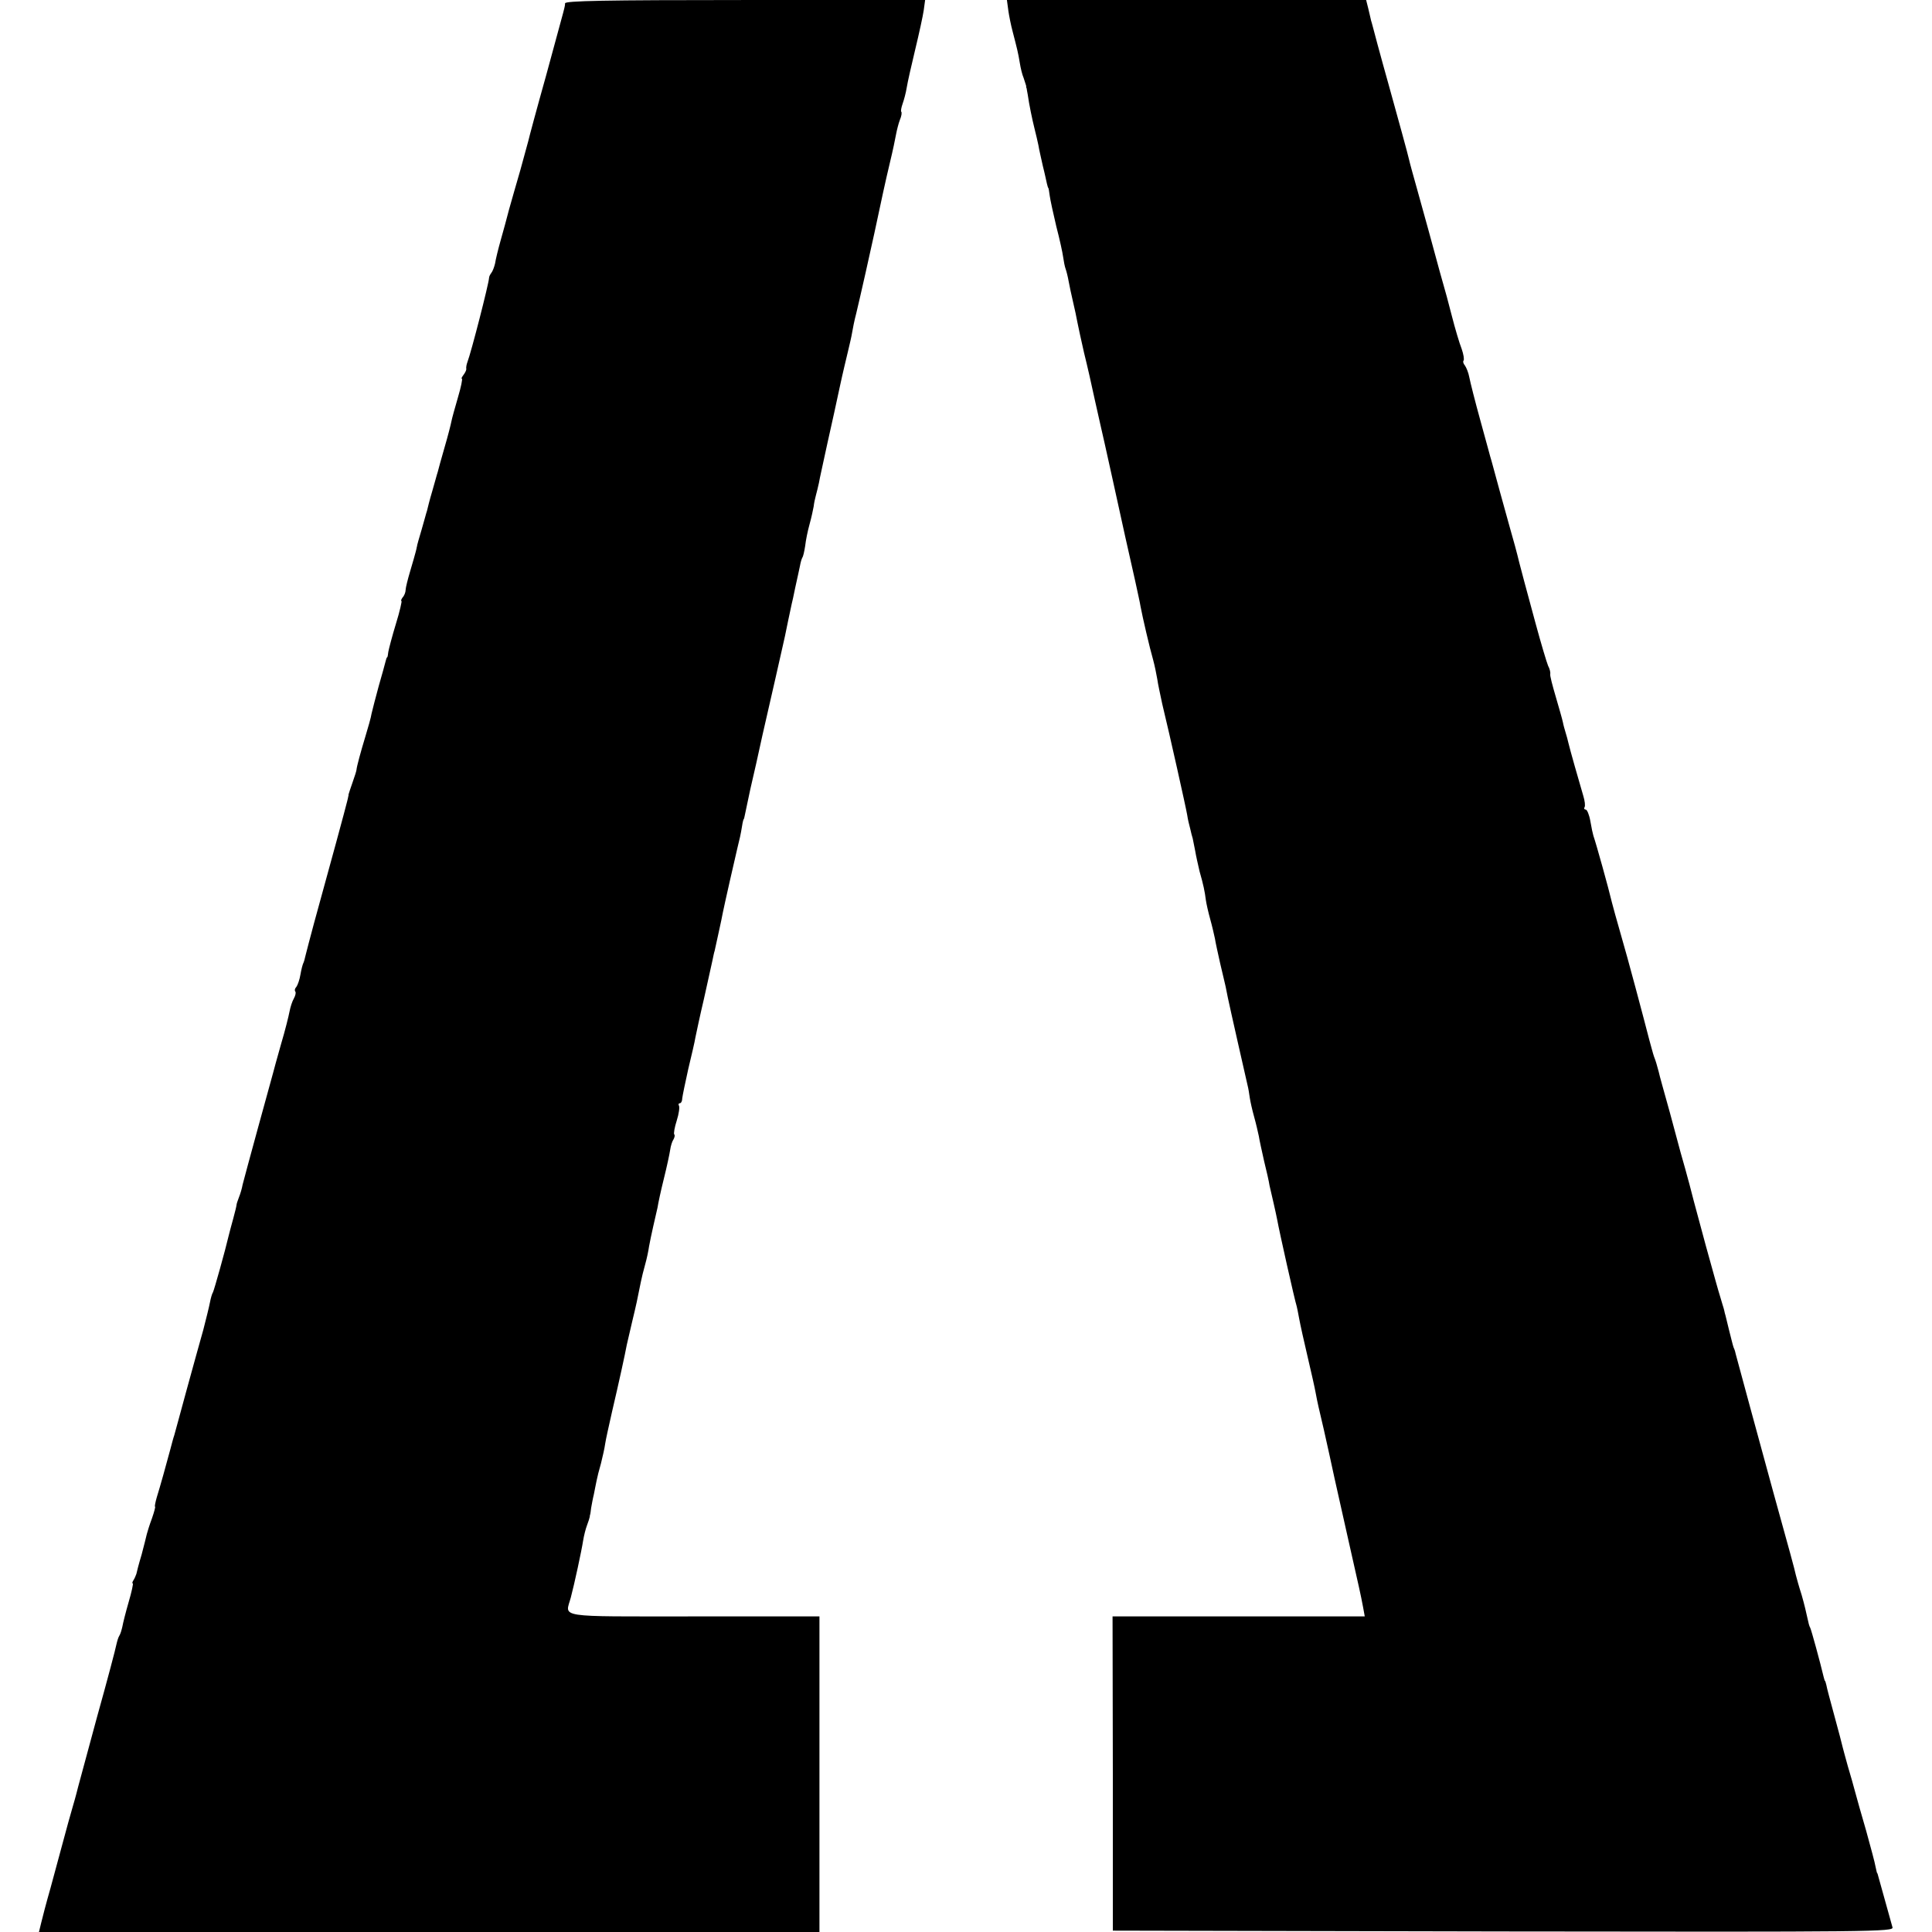 <?xml version="1.0" standalone="no"?>
<!DOCTYPE svg PUBLIC "-//W3C//DTD SVG 20010904//EN"
 "http://www.w3.org/TR/2001/REC-SVG-20010904/DTD/svg10.dtd">
<svg version="1.0" xmlns="http://www.w3.org/2000/svg"
 width="704pt" height="704pt" viewBox="0 0 704 704"
 preserveAspectRatio="xMidYMid meet">
<g transform="translate(0,704) scale(0.1,-0.1)"
fill="#000000" stroke="none">
<path d="M2059 7028 c-1 -15 5 8 -69 -263 -34 -121 -63 -229 -65 -239 -3 -10
-16 -58 -29 -106 -14 -47 -32 -112 -41 -143 -8 -31 -22 -83 -31 -114 -9 -32
-18 -69 -20 -83 -3 -13 -9 -29 -14 -35 -4 -5 -8 -13 -8 -18 -1 -21 -65 -271
-79 -307 -3 -8 -5 -19 -4 -24 1 -4 -4 -14 -10 -22 -6 -8 -9 -14 -6 -14 3 0 -3
-30 -14 -67 -11 -38 -22 -77 -24 -88 -2 -11 -13 -54 -25 -95 -12 -41 -23 -82
-25 -90 -3 -8 -11 -40 -20 -70 -9 -30 -17 -62 -19 -71 -3 -8 -11 -40 -20 -70
-9 -30 -16 -55 -16 -56 0 -2 0 -4 -1 -5 0 -2 -2 -10 -4 -18 -2 -8 -11 -40 -20
-70 -9 -30 -17 -62 -17 -70 0 -8 -5 -21 -11 -27 -5 -7 -7 -13 -4 -13 2 0 -6
-37 -20 -82 -14 -46 -26 -92 -28 -103 -1 -11 -3 -20 -4 -20 -2 0 -4 -7 -6 -15
-2 -8 -13 -49 -25 -90 -11 -41 -23 -86 -26 -100 -2 -14 -13 -52 -23 -85 -17
-56 -31 -108 -32 -120 0 -3 -6 -23 -14 -45 -8 -22 -14 -42 -15 -45 0 -3 0 -6
-1 -7 0 -2 -2 -10 -4 -18 -3 -14 -64 -239 -121 -445 -13 -49 -27 -101 -30
-114 -3 -14 -7 -28 -9 -31 -2 -4 -7 -22 -10 -40 -3 -19 -10 -39 -15 -46 -6 -6
-7 -13 -4 -17 3 -3 1 -14 -5 -25 -6 -10 -13 -32 -16 -48 -3 -16 -16 -69 -31
-119 -14 -49 -27 -97 -29 -105 -2 -8 -27 -98 -55 -200 -28 -102 -53 -195 -56
-207 -2 -12 -8 -33 -13 -45 -5 -13 -9 -25 -9 -28 0 -3 -5 -25 -12 -50 -7 -25
-14 -52 -16 -60 -13 -56 -54 -202 -58 -209 -3 -4 -8 -21 -11 -37 -3 -16 -14
-60 -24 -99 -11 -38 -38 -137 -61 -220 -22 -82 -43 -157 -45 -165 -3 -8 -9
-31 -14 -50 -13 -49 -38 -139 -50 -177 -5 -18 -8 -33 -6 -33 2 0 -3 -19 -11
-42 -9 -24 -17 -50 -19 -58 -2 -8 -10 -42 -19 -75 -10 -33 -18 -64 -19 -70 -2
-5 -6 -16 -10 -22 -5 -7 -6 -13 -3 -13 2 0 -4 -30 -15 -67 -11 -38 -21 -78
-23 -90 -3 -13 -7 -27 -11 -33 -4 -6 -8 -20 -11 -33 -2 -12 -33 -130 -70 -262
-36 -132 -67 -247 -69 -255 -2 -8 -10 -40 -19 -70 -9 -30 -25 -89 -36 -130
-11 -41 -32 -118 -46 -170 -15 -52 -30 -110 -34 -127 l-8 -33 1422 0 1422 0 0
575 0 575 -458 0 c-510 0 -468 -6 -448 69 13 49 39 169 45 208 3 18 9 42 14
55 5 13 9 26 10 31 0 4 1 8 2 10 0 1 2 11 3 22 2 11 6 34 10 50 3 17 8 39 10
50 2 11 9 39 16 63 6 24 13 55 15 70 2 15 14 68 25 117 26 111 48 212 54 245
3 14 12 52 20 86 14 58 19 81 31 142 3 15 10 44 16 65 6 21 12 50 14 65 3 15
9 47 15 72 6 25 13 56 16 70 2 14 12 61 23 105 11 44 21 91 23 105 2 14 7 31
12 38 4 7 6 16 3 18 -3 3 1 26 9 51 8 25 11 49 8 54 -3 5 -1 9 3 9 5 0 9 8 9
18 1 9 11 58 22 107 12 50 24 101 26 115 3 14 16 77 31 140 14 63 28 126 31
140 3 14 6 30 8 35 2 10 27 121 30 140 4 21 47 211 53 235 8 32 12 49 17 80 2
14 5 25 6 25 1 0 3 9 5 19 2 11 11 51 19 90 9 39 19 82 22 96 16 74 20 92 70
310 19 85 37 162 38 170 2 12 11 52 21 100 1 3 7 30 13 60 7 30 14 65 17 78 2
12 6 26 9 31 3 4 7 23 10 42 2 19 9 54 16 79 7 25 13 54 15 65 1 11 5 29 8 40
3 11 8 31 11 45 2 14 17 79 31 145 15 66 35 158 45 205 10 47 24 105 30 130 6
25 13 55 15 68 2 12 8 44 15 70 12 49 57 249 66 292 28 131 38 179 58 263 9
37 18 80 21 97 3 16 9 40 14 53 6 14 8 27 5 30 -2 2 0 15 5 29 5 14 12 40 15
59 3 19 17 81 31 139 14 58 28 122 31 143 l5 37 -656 0 c-517 0 -655 -3 -656
-12z"/>
<path d="M3674 7003 c3 -21 10 -56 16 -78 16 -62 20 -77 26 -114 3 -19 9 -44
14 -55 4 -12 8 -24 9 -28 0 -5 1 -9 2 -10 0 -2 2 -12 4 -23 5 -36 16 -89 25
-125 5 -19 11 -46 14 -60 2 -14 10 -47 16 -75 7 -27 13 -57 15 -65 2 -8 4 -15
5 -15 1 0 3 -13 5 -28 2 -15 13 -66 24 -112 12 -46 23 -96 25 -112 2 -15 6
-35 9 -43 3 -8 8 -28 11 -45 3 -16 10 -50 16 -75 6 -25 13 -58 16 -75 3 -16
14 -66 24 -110 11 -44 29 -123 40 -175 12 -52 27 -122 35 -155 14 -63 42 -189
75 -340 11 -49 27 -121 36 -160 8 -38 18 -81 20 -95 7 -38 33 -150 46 -195 6
-22 12 -53 15 -70 2 -16 11 -57 18 -90 27 -111 87 -380 91 -405 2 -14 7 -36
11 -50 3 -14 7 -29 9 -35 1 -5 5 -26 9 -45 3 -19 11 -53 16 -75 14 -49 19 -73
23 -105 2 -14 9 -45 16 -70 7 -25 14 -56 17 -70 2 -14 11 -54 19 -90 9 -36 17
-74 20 -85 2 -11 6 -29 8 -40 7 -34 67 -299 72 -320 3 -11 6 -31 8 -45 2 -14
9 -45 16 -70 7 -25 14 -56 17 -70 2 -14 11 -54 19 -90 9 -36 18 -76 20 -90 3
-14 10 -43 15 -65 5 -22 11 -49 13 -60 7 -40 64 -294 71 -315 1 -3 5 -23 9
-45 4 -22 18 -85 31 -140 13 -55 26 -113 29 -130 7 -38 11 -54 30 -135 8 -36
17 -76 20 -90 6 -30 22 -101 70 -315 39 -173 44 -194 53 -242 l6 -33 -460 0
-459 0 1 -572 0 -573 1423 -3 c1353 -2 1423 -1 1418 15 -9 32 -47 168 -51 183
-2 8 -4 15 -5 15 -1 0 -3 11 -6 24 -2 13 -18 72 -34 130 -17 58 -35 122 -40
141 -5 19 -17 62 -27 95 -9 33 -18 65 -19 70 -1 6 -14 55 -29 110 -15 55 -29
107 -30 115 -2 8 -4 15 -5 15 -1 0 -3 7 -5 15 -12 51 -45 172 -49 179 -3 4 -7
20 -10 35 -3 15 -12 53 -21 84 -10 31 -19 64 -21 72 -6 27 -20 78 -83 305 -48
176 -130 476 -136 500 -1 6 -4 17 -8 25 -3 8 -10 38 -17 65 -7 28 -13 55 -15
60 -1 6 -3 13 -4 17 -1 4 -7 22 -12 40 -10 32 -21 73 -53 188 -40 147 -58 216
-60 225 -2 6 -8 30 -15 55 -7 25 -15 52 -17 60 -2 8 -20 74 -39 145 -20 72
-39 139 -41 150 -7 26 -10 37 -17 55 -3 8 -10 35 -17 60 -20 78 -80 304 -104
385 -15 52 -29 103 -32 115 -13 55 -57 213 -68 245 -2 6 -7 29 -11 53 -4 23
-12 42 -17 42 -5 0 -7 4 -4 9 3 4 1 23 -5 42 -14 47 -49 170 -54 192 -2 10 -7
27 -10 37 -3 10 -8 27 -10 38 -2 10 -14 52 -26 93 -12 41 -22 78 -20 83 1 6
-2 19 -8 30 -5 12 -26 82 -46 156 -46 170 -42 155 -59 220 -7 30 -23 89 -35
130 -18 64 -52 188 -66 240 -3 8 -20 74 -40 145 -20 72 -38 144 -41 160 -3 17
-11 36 -16 43 -6 7 -8 15 -5 18 3 4 0 23 -7 43 -8 20 -24 74 -36 121 -12 47
-26 99 -31 115 -5 17 -18 64 -29 105 -21 78 -24 88 -65 236 -14 50 -28 100
-30 110 -4 19 -41 153 -76 279 -11 39 -29 104 -40 145 -11 41 -21 80 -23 85
-1 6 -6 25 -10 43 l-8 32 -654 0 -655 0 5 -37z"/>
</g>
</svg>

